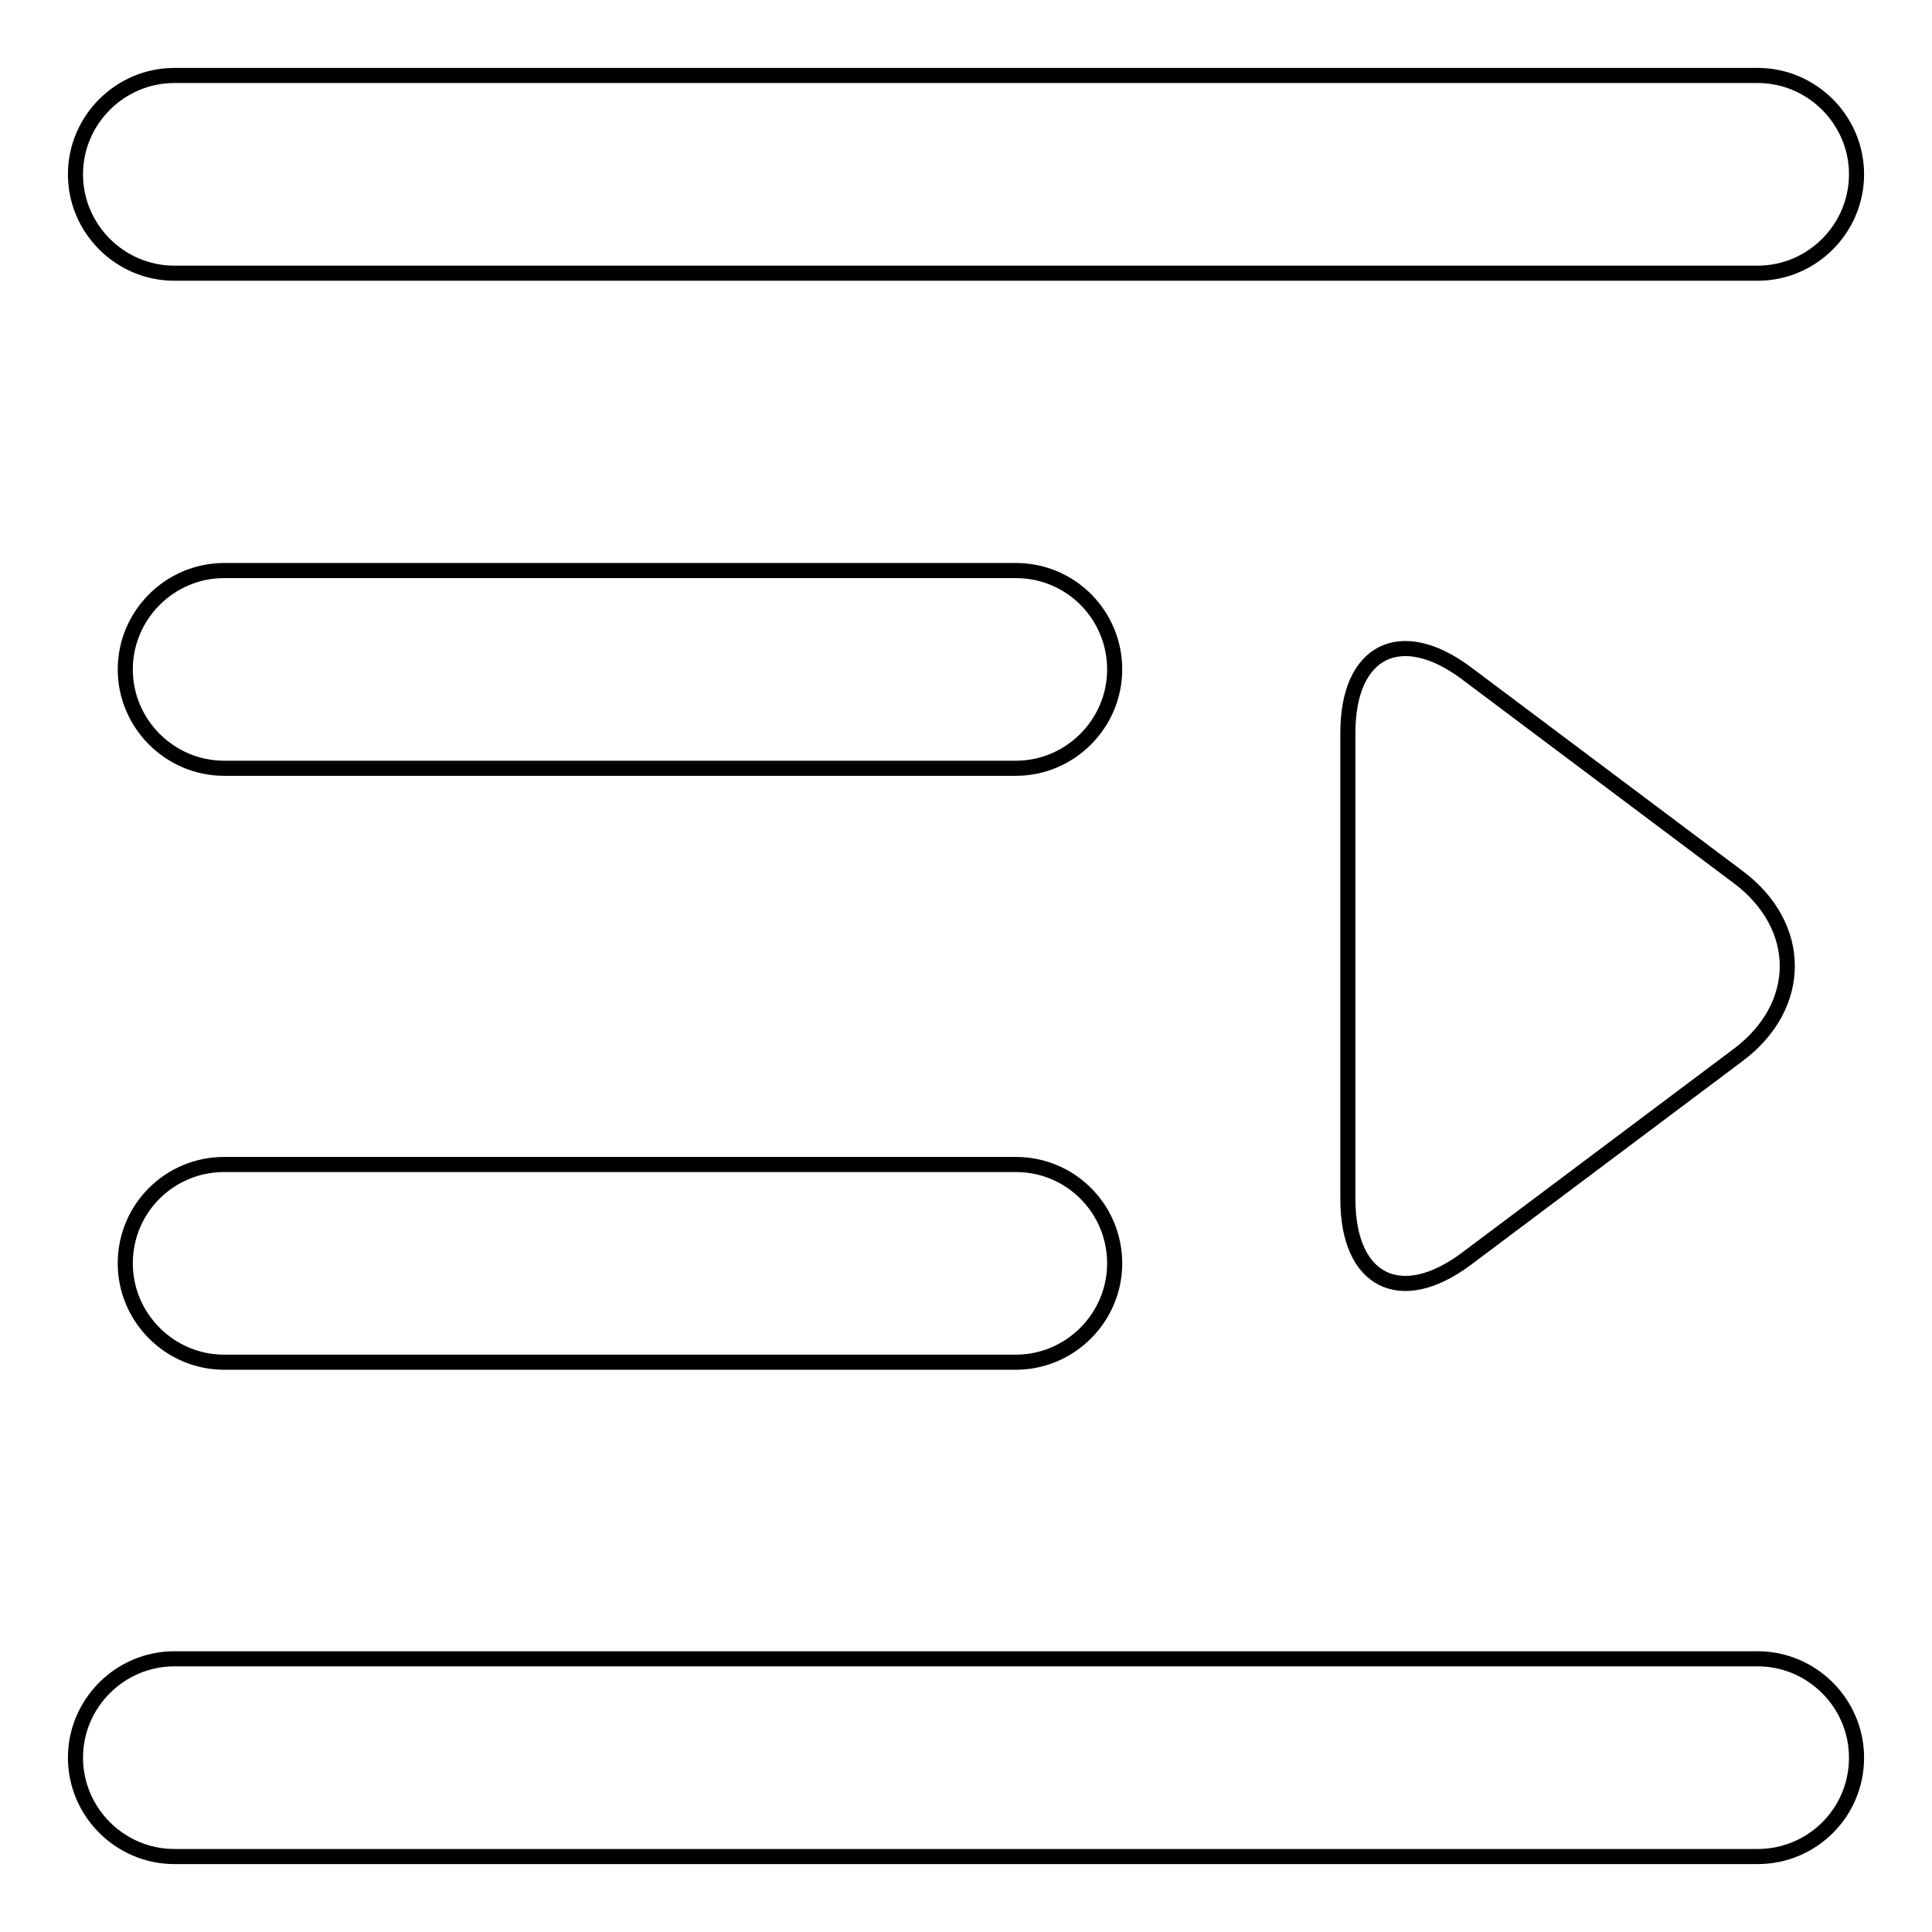 <?xml version="1.0" encoding="utf-8"?>
<!-- Svg Vector Icons : http://www.onlinewebfonts.com/icon -->
<!DOCTYPE svg PUBLIC "-//W3C//DTD SVG 1.1//EN" "http://www.w3.org/Graphics/SVG/1.1/DTD/svg11.dtd">
<svg version="1.1" xmlns="http://www.w3.org/2000/svg" xmlns:xlink="http://www.w3.org/1999/xlink" x="0px" y="0px" viewBox="0 0 256 256" enable-background="new 0 0 256 256" xml:space="preserve">
<g><g><path stroke-width="2" fill-opacity="0" stroke="#000000"  d="M194.3,89.2l36,27c8.7,6.5,8.7,17.1,0,23.6l-36,27c-8.7,6.5-15.7,3-15.7-7.9V97.1C178.6,86.2,185.6,82.7,194.3,89.2L194.3,89.2z M246,23.1c0,7.2-5.9,13.1-13.1,13.1H23.1c-7.2,0-13.1-5.9-13.1-13.1C10,15.9,15.9,10,23.1,10h209.8C240.1,10,246,15.9,246,23.1L246,23.1z M246,232.9c0,7.3-5.9,13.1-13.1,13.1H23.1c-7.2,0-13.1-5.9-13.1-13.1c0-7.2,5.9-13.1,13.1-13.1h209.8C240.1,219.8,246,225.7,246,232.9L246,232.9z M134.6,101.8H29.7c-7.2,0-13.1-5.9-13.1-13.1c0-7.2,5.9-13.1,13.1-13.1h104.9c7.3,0,13.1,5.9,13.1,13.1C147.7,95.9,141.8,101.8,134.6,101.8z M134.6,180.5H29.7c-7.2,0-13.1-5.9-13.1-13.1c0-7.3,5.9-13.1,13.1-13.1h104.9c7.3,0,13.1,5.9,13.1,13.1S141.8,180.5,134.6,180.5z"/></g></g>
</svg>